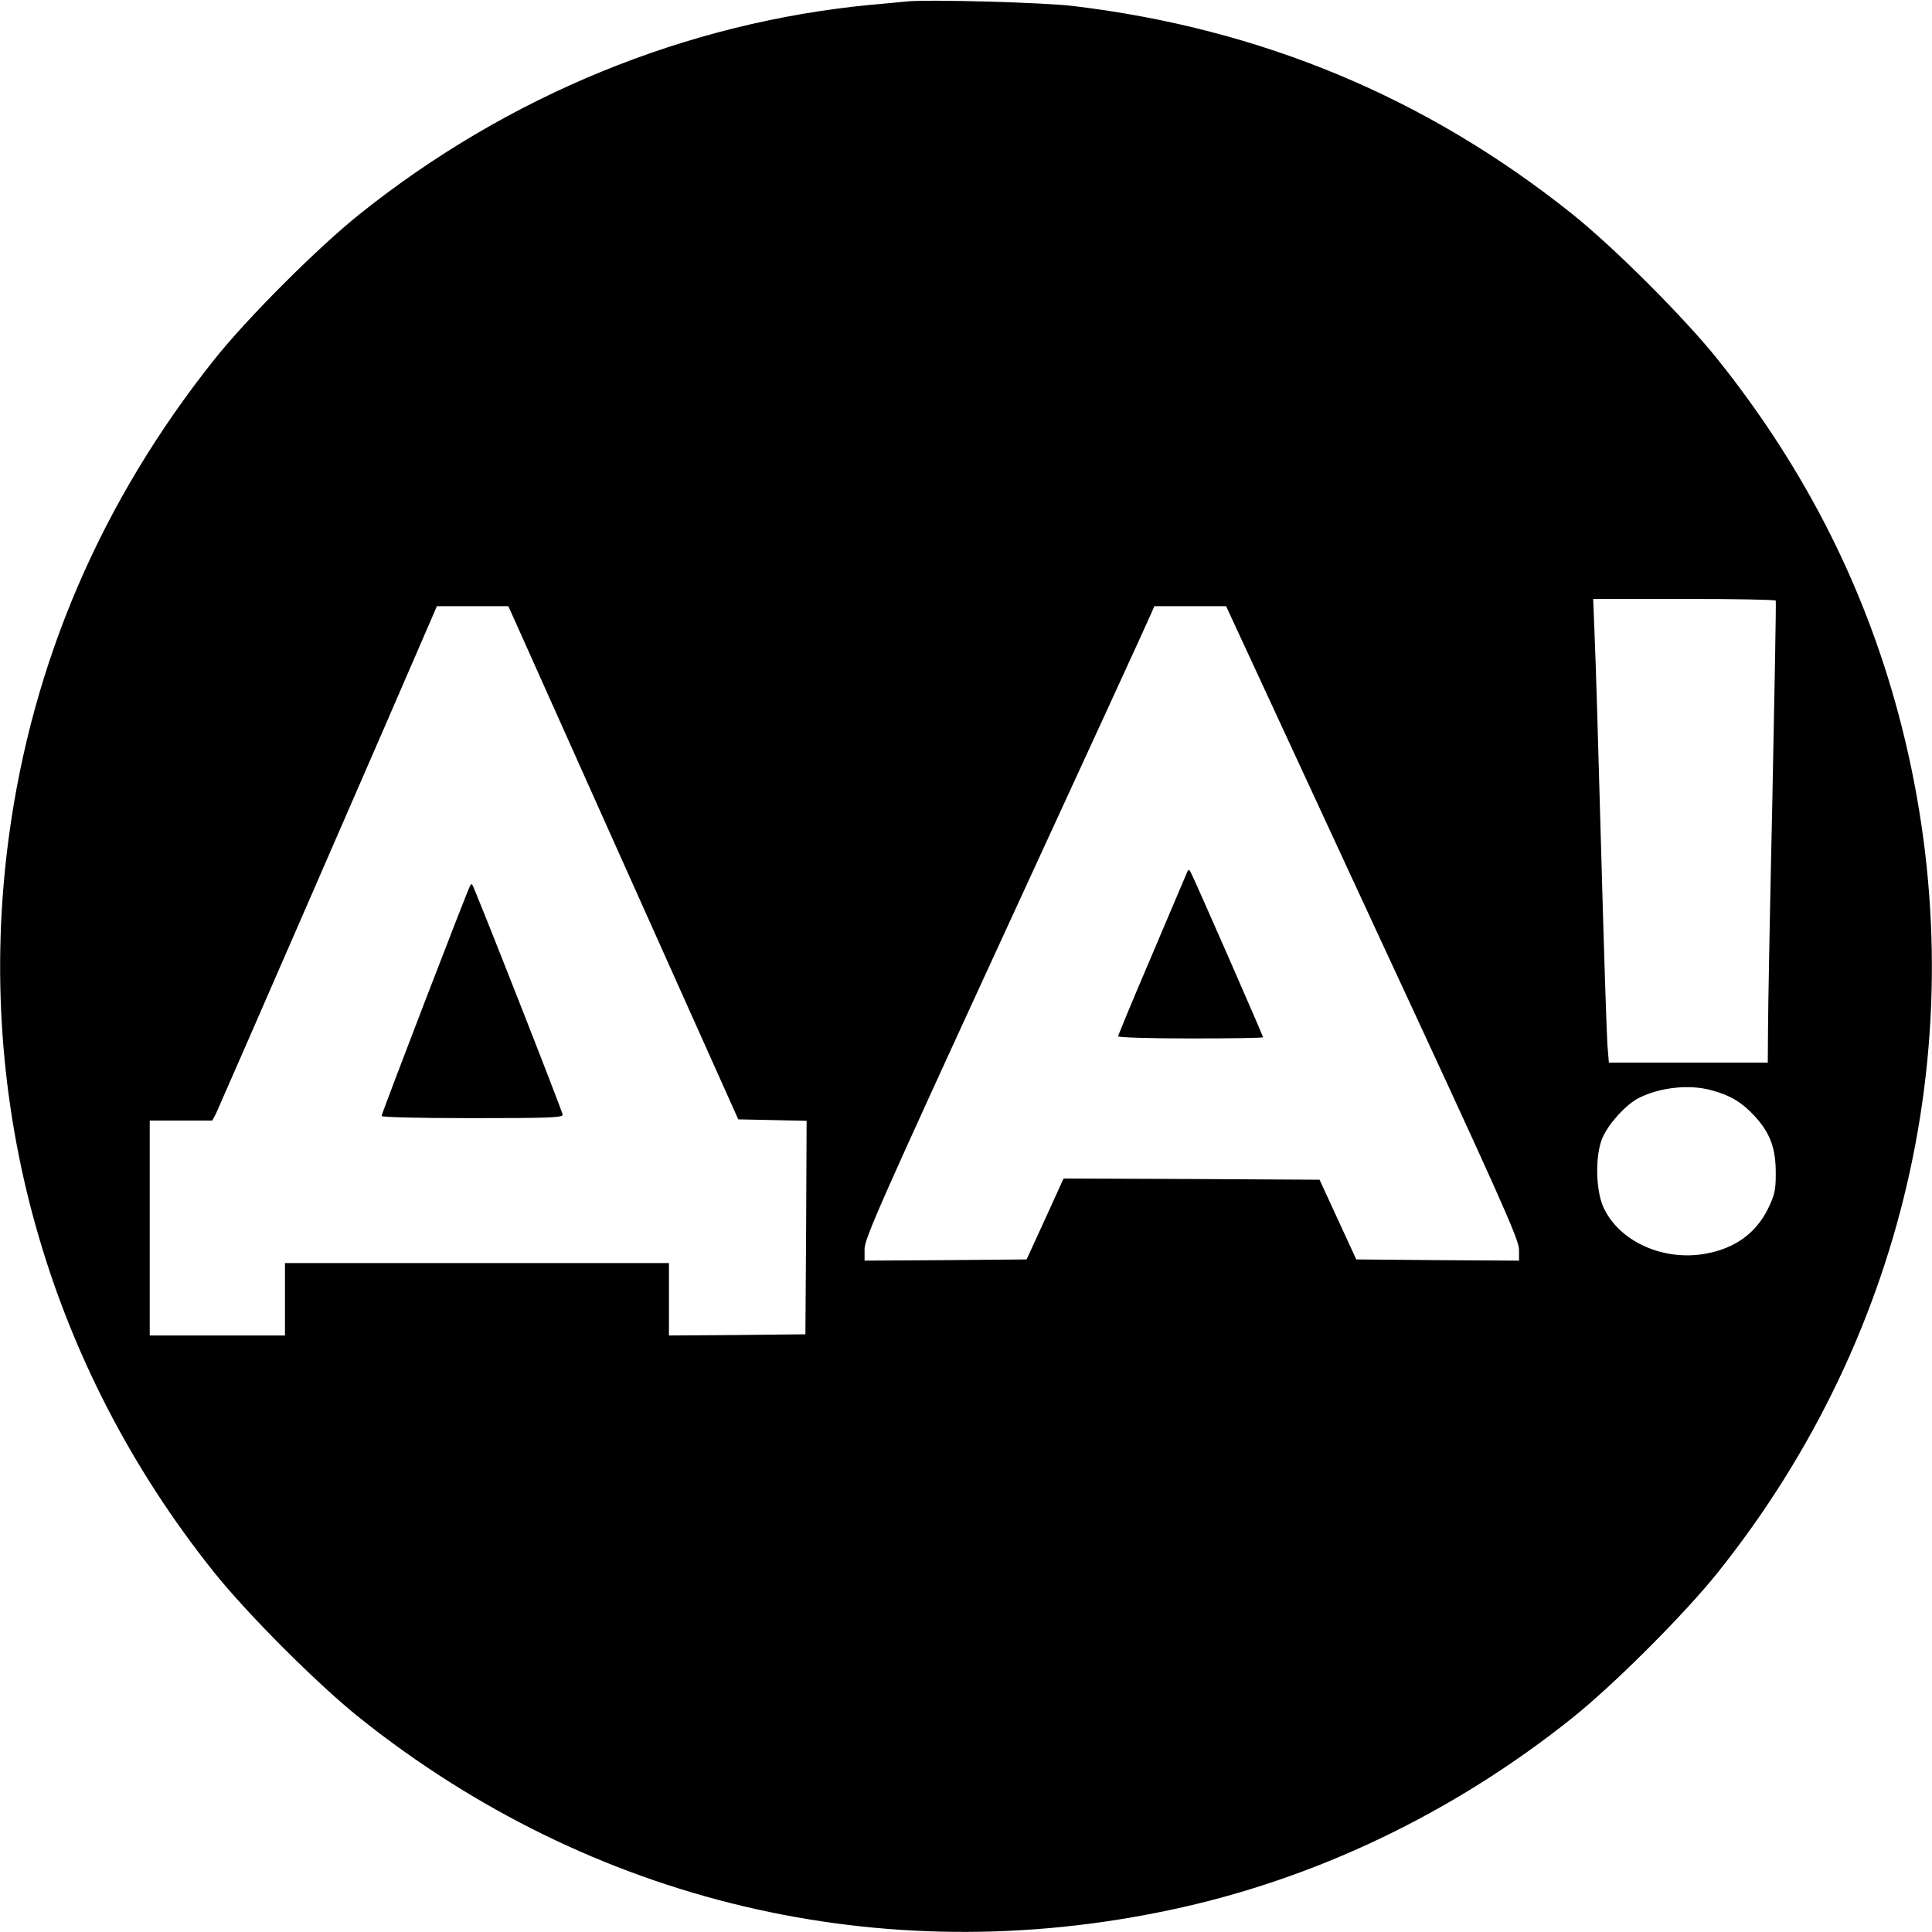 <?xml version="1.0" standalone="no"?>
<!DOCTYPE svg PUBLIC "-//W3C//DTD SVG 20010904//EN"
 "http://www.w3.org/TR/2001/REC-SVG-20010904/DTD/svg10.dtd">
<svg version="1.0" xmlns="http://www.w3.org/2000/svg"
 width="800pt" height="800pt" viewBox="0 0 800 800"
 preserveAspectRatio="xMidYMid meet">
<g transform="translate(0,800) scale(0.1,-0.1)"
fill="#000000" stroke="none">
<path d="M3755 7994 c-22 -2 -89 -9 -150 -14 -763 -73 -1501 -375 -2115 -866
-173 -138 -466 -431 -602 -602 -468 -587 -755 -1254 -852 -1982 -145 -1089
158 -2175 850 -3040 139 -174 431 -466 604 -604 958 -764 2159 -1049 3354
-795 598 126 1172 400 1666 795 173 138 466 431 604 604 794 994 1072 2271
761 3500 -141 556 -392 1058 -761 1520 -138 173 -430 465 -604 604 -602 481
-1285 767 -2065 861 -123 15 -598 28 -690 19z m3598 -2481 c2 -5 -5 -375 -14
-823 -10 -448 -18 -877 -18 -952 l-1 -138 -329 0 -329 0 -6 73 c-3 39 -15 403
-26 807 -11 404 -23 804 -27 888 l-6 152 376 0 c207 0 377 -3 380 -7z m-4772
-1086 l476 -1062 142 -3 141 -3 -2 -442 -3 -442 -282 -3 -283 -2 0 150 0 150
-795 0 -795 0 0 -150 0 -150 -280 0 -280 0 0 445 0 445 130 0 129 0 15 28 c10
20 777 1780 897 2060 l18 42 148 0 148 0 476 -1063z m3102 -246 c529 -1139
607 -1314 607 -1355 l0 -46 -337 2 -337 3 -76 165 -76 165 -530 3 -530 2 -76
-167 -77 -168 -335 -3 -336 -2 0 48 c0 43 66 193 586 1323 323 701 593 1289
600 1307 l14 32 148 0 149 0 606 -1309z m1402 -695 c79 -21 128 -50 183 -110
63 -70 86 -133 85 -239 0 -66 -5 -86 -32 -142 -50 -101 -136 -164 -257 -186
-177 -33 -361 51 -425 193 -33 74 -34 221 -2 290 27 59 96 134 148 161 86 44
208 58 300 33z"/>
<path d="M1947 4333 c-10 -15 -367 -944 -367 -954 0 -5 149 -9 375 -9 310 0
375 2 375 14 0 12 -367 946 -375 954 -2 2 -5 0 -8 -5z"/>
<path d="M4912 4380 c-6 -14 -71 -168 -146 -344 -75 -175 -136 -323 -136 -327
0 -5 135 -9 300 -9 165 0 300 2 300 5 0 6 -287 662 -300 684 -7 13 -10 12 -18
-9z"/>
</g>
</svg>
